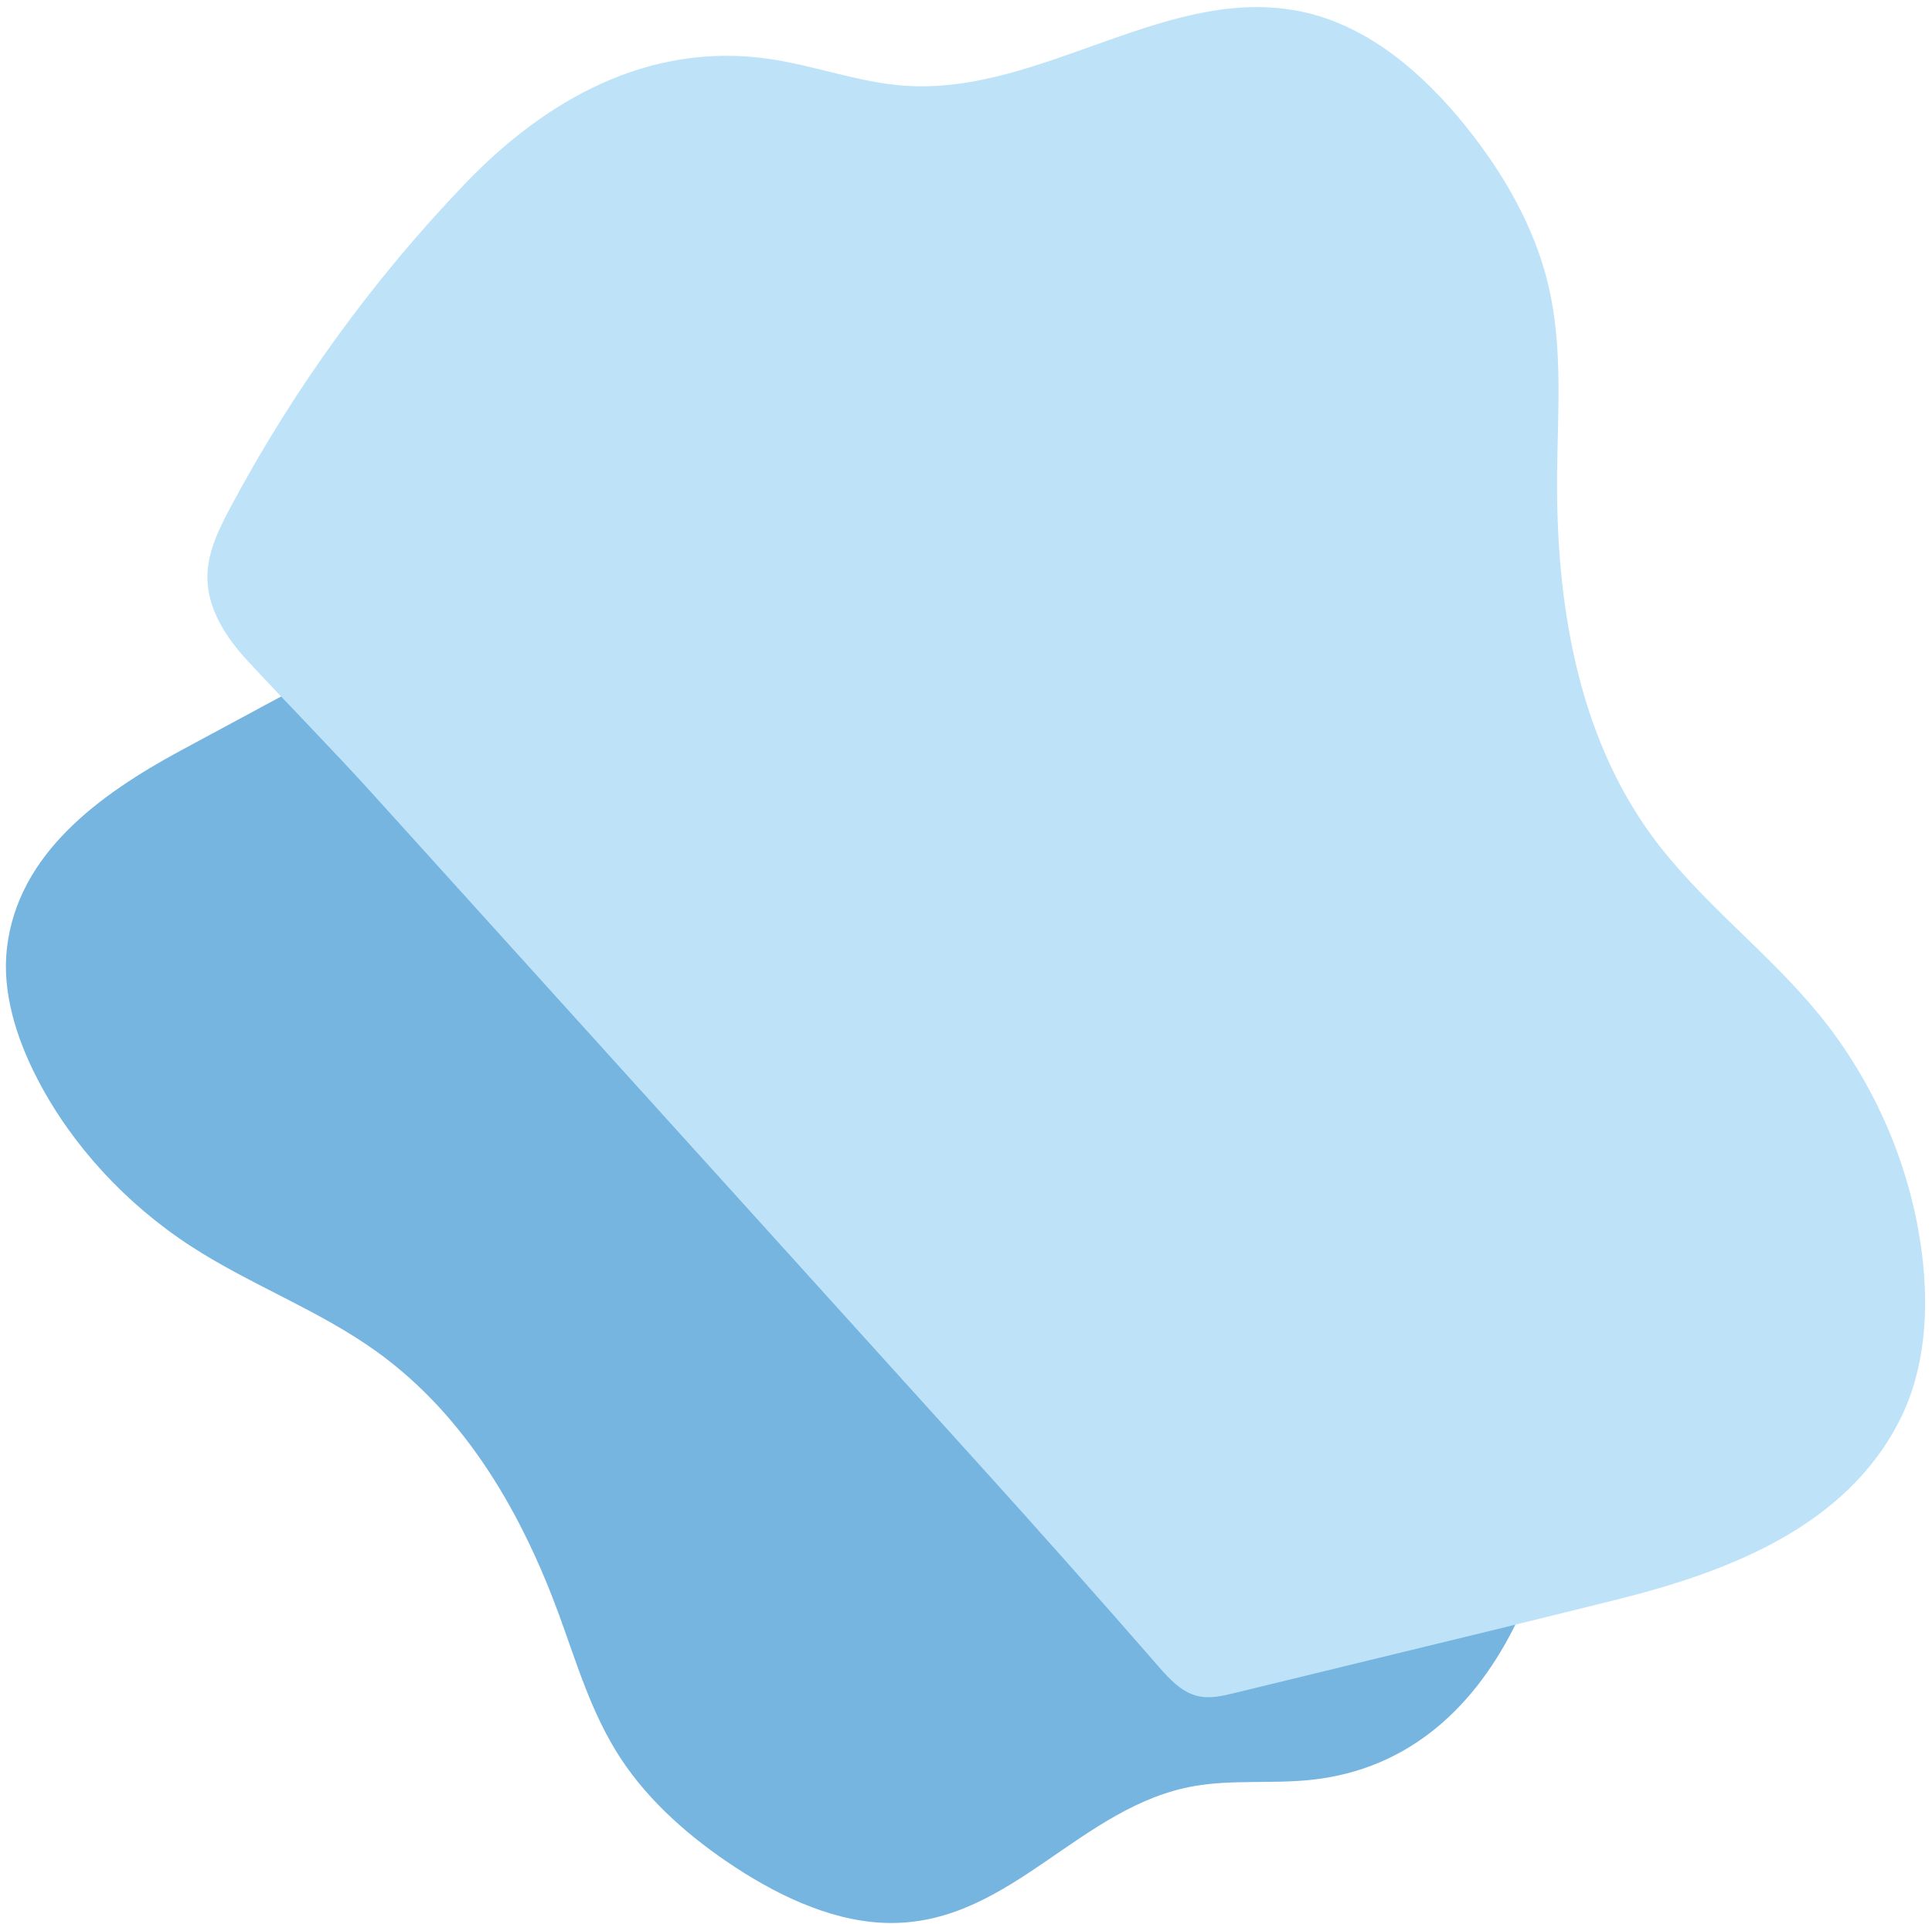 <svg width="262" height="261" viewBox="0 0 262 261" fill="none" xmlns="http://www.w3.org/2000/svg">
<path d="M35.281 95.986C44.229 91.19 53.204 86.428 62.152 81.633C63.357 80.986 64.624 80.324 66.092 80.32C67.986 80.309 69.817 81.384 71.505 82.413C80.645 87.993 89.814 93.479 99.044 98.904C120.297 111.4 141.552 123.891 162.806 136.386C172.342 141.993 181.878 147.599 191.414 153.206C197.651 156.871 204.003 160.263 210.265 163.86C213.447 165.688 216.52 168.159 217.809 171.355C218.882 174.013 218.577 176.802 218.187 179.445C216.07 193.674 211.831 207.379 205.629 220.088C200.307 230.987 191.487 240.003 177.651 241.418C172.497 241.943 167.082 241.36 162.03 242.233C146.515 244.914 137.23 260.655 121.102 260.815C113.674 260.893 106.172 257.497 99.688 253.244C93.627 249.273 88.054 244.392 84.204 238.54C80.183 232.429 78.218 225.576 75.78 218.931C70.892 205.615 63.379 192.164 51.077 183.316C43.253 177.689 34.004 174.292 25.911 169.038C17.079 163.302 9.762 155.348 5.126 146.444C2.158 140.744 0.258 134.496 0.938 128.611C2.422 115.753 13.508 107.761 24.42 101.844C28.035 99.885 31.656 97.934 35.283 95.992L35.281 95.986Z" fill="#77B5E1"/>
<path d="M204.356 220.637C192.048 223.648 179.723 226.611 167.415 229.623C165.757 230.03 164.022 230.435 162.34 230.01C160.169 229.468 158.539 227.667 157.054 225.962C149.008 216.725 140.891 207.59 132.677 198.508C113.764 177.593 94.848 156.681 75.935 135.766C67.449 126.382 58.963 116.997 50.477 107.613C44.926 101.477 39.126 95.627 33.518 89.565C30.667 86.483 28.22 82.679 28.126 78.546C28.048 75.108 29.601 71.92 31.19 68.928C39.761 52.829 50.533 37.968 63.12 24.853C73.918 13.607 87.904 5.599 104.342 7.993C110.465 8.888 116.408 11.162 122.563 11.617C141.47 13.016 158.894 -2.757 177.413 1.785C185.944 3.871 193.058 10.062 198.638 16.961C203.855 23.405 208.121 30.774 209.996 38.78C211.955 47.139 211.242 55.769 211.159 64.293C210.996 81.373 213.777 99.382 224.026 113.387C230.545 122.293 239.658 128.997 246.644 137.544C254.269 146.875 259.202 158.367 260.657 170.19C261.589 177.758 261.062 185.656 257.742 192.372C250.487 207.045 234.352 213.186 219.313 216.938C214.331 218.18 209.345 219.41 204.357 220.63L204.356 220.637Z" fill="#BEE3F8"/>
</svg>
